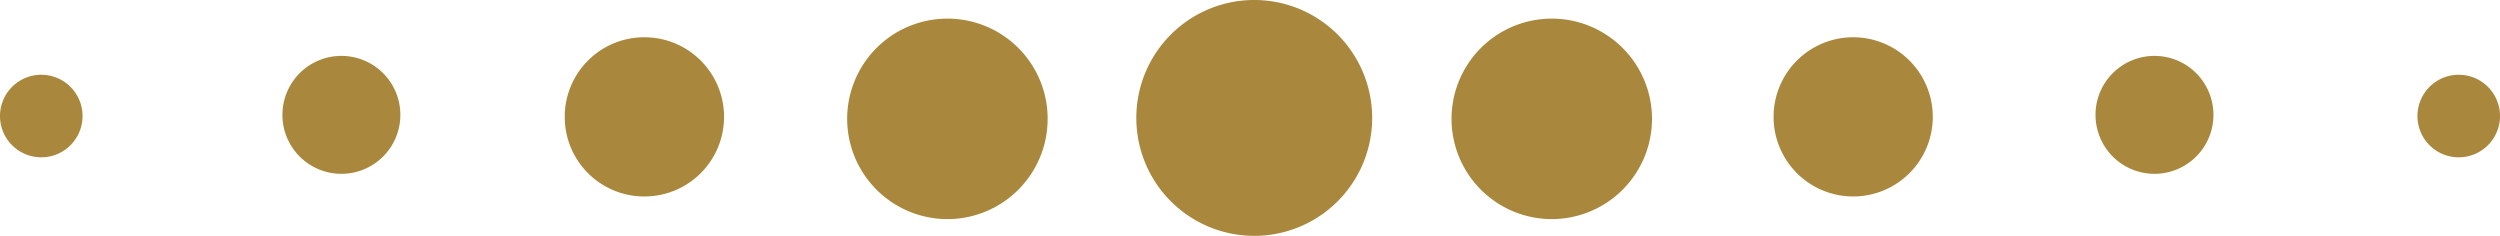 <svg xmlns="http://www.w3.org/2000/svg" width="21.2" height="2" viewBox="0 0 21.2 2">
  <g id="Groupe_1950" data-name="Groupe 1950" transform="translate(-520.717 -96.195)">
    <g id="Groupe_655" data-name="Groupe 655" transform="translate(520.717 96.828)">
      <path id="Tracé_31" data-name="Tracé 31" d="M.013,0a.35.35,0,0,1-.351.35A.35.35,0,0,1-.687,0a.35.35,0,0,1,.349-.35A.35.35,0,0,1,.013,0" transform="translate(0.687 0.351)" fill="#a9873c"/>
    </g>
    <g id="Groupe_656" data-name="Groupe 656" transform="translate(523.112 96.669)">
      <path id="Tracé_32" data-name="Tracé 32" d="M.007-.008a.5.5,0,0,1-.5.5.5.5,0,0,1-.5-.5.5.5,0,0,1,.5-.5.5.5,0,0,1,.5.5" transform="translate(0.993 0.508)" fill="#a9873c"/>
    </g>
    <g id="Groupe_657" data-name="Groupe 657" transform="translate(525.507 96.511)">
      <path id="Tracé_33" data-name="Tracé 33" d="M.051.011A.675.675,0,0,1-.625.686.674.674,0,0,1-1.3.011.674.674,0,0,1-.625-.664.675.675,0,0,1,.051.011" transform="translate(1.299 0.664)" fill="#a9873c"/>
    </g>
    <g id="Groupe_658" data-name="Groupe 658" transform="translate(527.901 96.353)">
      <path id="Tracé_34" data-name="Tracé 34" d="M.094.029a.85.85,0,0,1-.85.85.851.851,0,0,1-.85-.85.85.85,0,0,1,.85-.85.849.849,0,0,1,.85.85" transform="translate(1.606 0.821)" fill="#a9873c"/>
    </g>
    <g id="Groupe_659" data-name="Groupe 659" transform="translate(530.353 96.195)">
      <path id="Tracé_35" data-name="Tracé 35" d="M.088.023a1,1,0,0,1-1,1,1,1,0,0,1-1-1,1,1,0,0,1,1-1,1,1,0,0,1,1,1" transform="translate(1.912 0.977)" fill="#a9873c"/>
    </g>
    <g id="Groupe_660" data-name="Groupe 660" transform="translate(533.026 96.353)">
      <path id="Tracé_36" data-name="Tracé 36" d="M.094.029a.851.851,0,0,1-.85.85.851.851,0,0,1-.85-.85.85.85,0,0,1,.85-.85.85.85,0,0,1,.85.85" transform="translate(1.606 0.821)" fill="#a9873c"/>
    </g>
    <g id="Groupe_661" data-name="Groupe 661" transform="translate(535.757 96.511)">
      <path id="Tracé_37" data-name="Tracé 37" d="M.05.011A.675.675,0,0,1-.625.686.675.675,0,0,1-1.3.011.675.675,0,0,1-.625-.664.675.675,0,0,1,.05.011" transform="translate(1.3 0.664)" fill="#a9873c"/>
    </g>
    <g id="Groupe_662" data-name="Groupe 662" transform="translate(538.487 96.669)">
      <path id="Tracé_38" data-name="Tracé 38" d="M.007-.008a.5.5,0,0,1-.5.5.5.5,0,0,1-.5-.5.5.5,0,0,1,.5-.5.5.5,0,0,1,.5.5" transform="translate(0.993 0.508)" fill="#a9873c"/>
    </g>
    <g id="Groupe_663" data-name="Groupe 663" transform="translate(541.217 96.828)">
      <path id="Tracé_39" data-name="Tracé 39" d="M.013,0a.35.35,0,0,1-.351.35A.35.35,0,0,1-.687,0a.35.35,0,0,1,.349-.35A.35.35,0,0,1,.013,0" transform="translate(0.687 0.351)" fill="#a9873c"/>
    </g>
  </g>
</svg>
